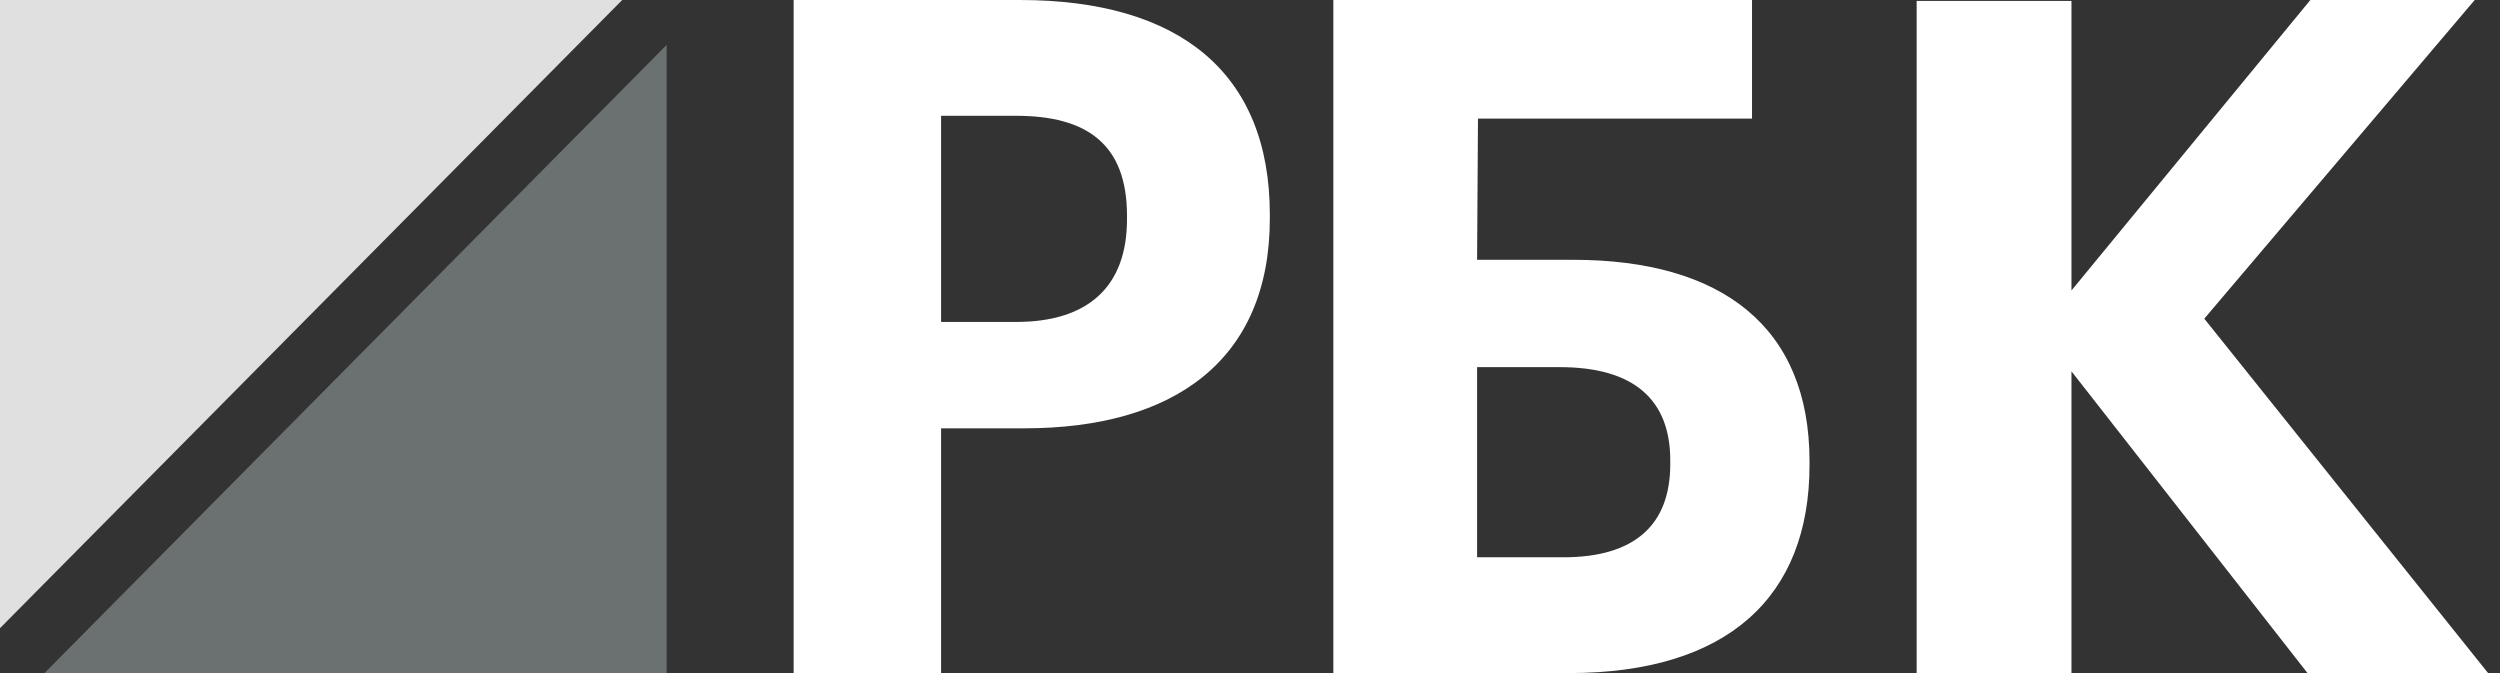 <?xml version="1.0" encoding="UTF-8"?> <svg xmlns="http://www.w3.org/2000/svg" width="104" height="28" viewBox="0 0 104 28" fill="none"><rect x="0" y="0" width="104" height="28" fill="#333333" stroke="none"/> <g clip-path="url(#clip0_1116_20893)"> <path fill-rule="evenodd" clip-rule="evenodd" d="M0 0V26.133L25.884 0H0Z" fill="#E0E0E0"></path> <path fill-rule="evenodd" clip-rule="evenodd" d="M1.849 28H27.733V1.867L1.849 28Z" fill="#6B7071"></path> <path fill-rule="evenodd" clip-rule="evenodd" d="M42.273 13.393C45.283 13.393 46.883 11.905 46.883 9.125V8.968C46.883 5.992 45.206 4.817 42.273 4.817H39.149V13.393H42.273ZM33.016 0H42.425C49.054 0 52.825 3.015 52.825 8.929V9.085C52.825 14.998 48.825 17.818 42.616 17.818H39.149V28H33.016V0Z" fill="white"></path> <path fill-rule="evenodd" clip-rule="evenodd" d="M65.035 23.183C67.988 23.183 69.483 21.852 69.483 19.306V19.15C69.483 16.643 67.988 15.273 64.886 15.273H61.447V23.183H65.035ZM65.26 28H55.467V0H72.884V4.934H61.484L61.447 10.808H65.446C71.613 10.808 75.276 13.589 75.276 19.189V19.346C75.276 24.828 71.875 28 65.26 28Z" fill="white"></path> <path fill-rule="evenodd" clip-rule="evenodd" d="M79.733 0.039H86.173V12.084L96.111 0H102.948L91.698 13.257L103.505 28H95.992L86.173 15.447V28H79.733V0.039Z" fill="white"></path> </g> <defs> <clipPath id="clip0_1116_20893"> <rect width="104" height="28" fill="white"></rect> </clipPath> </defs> </svg> 